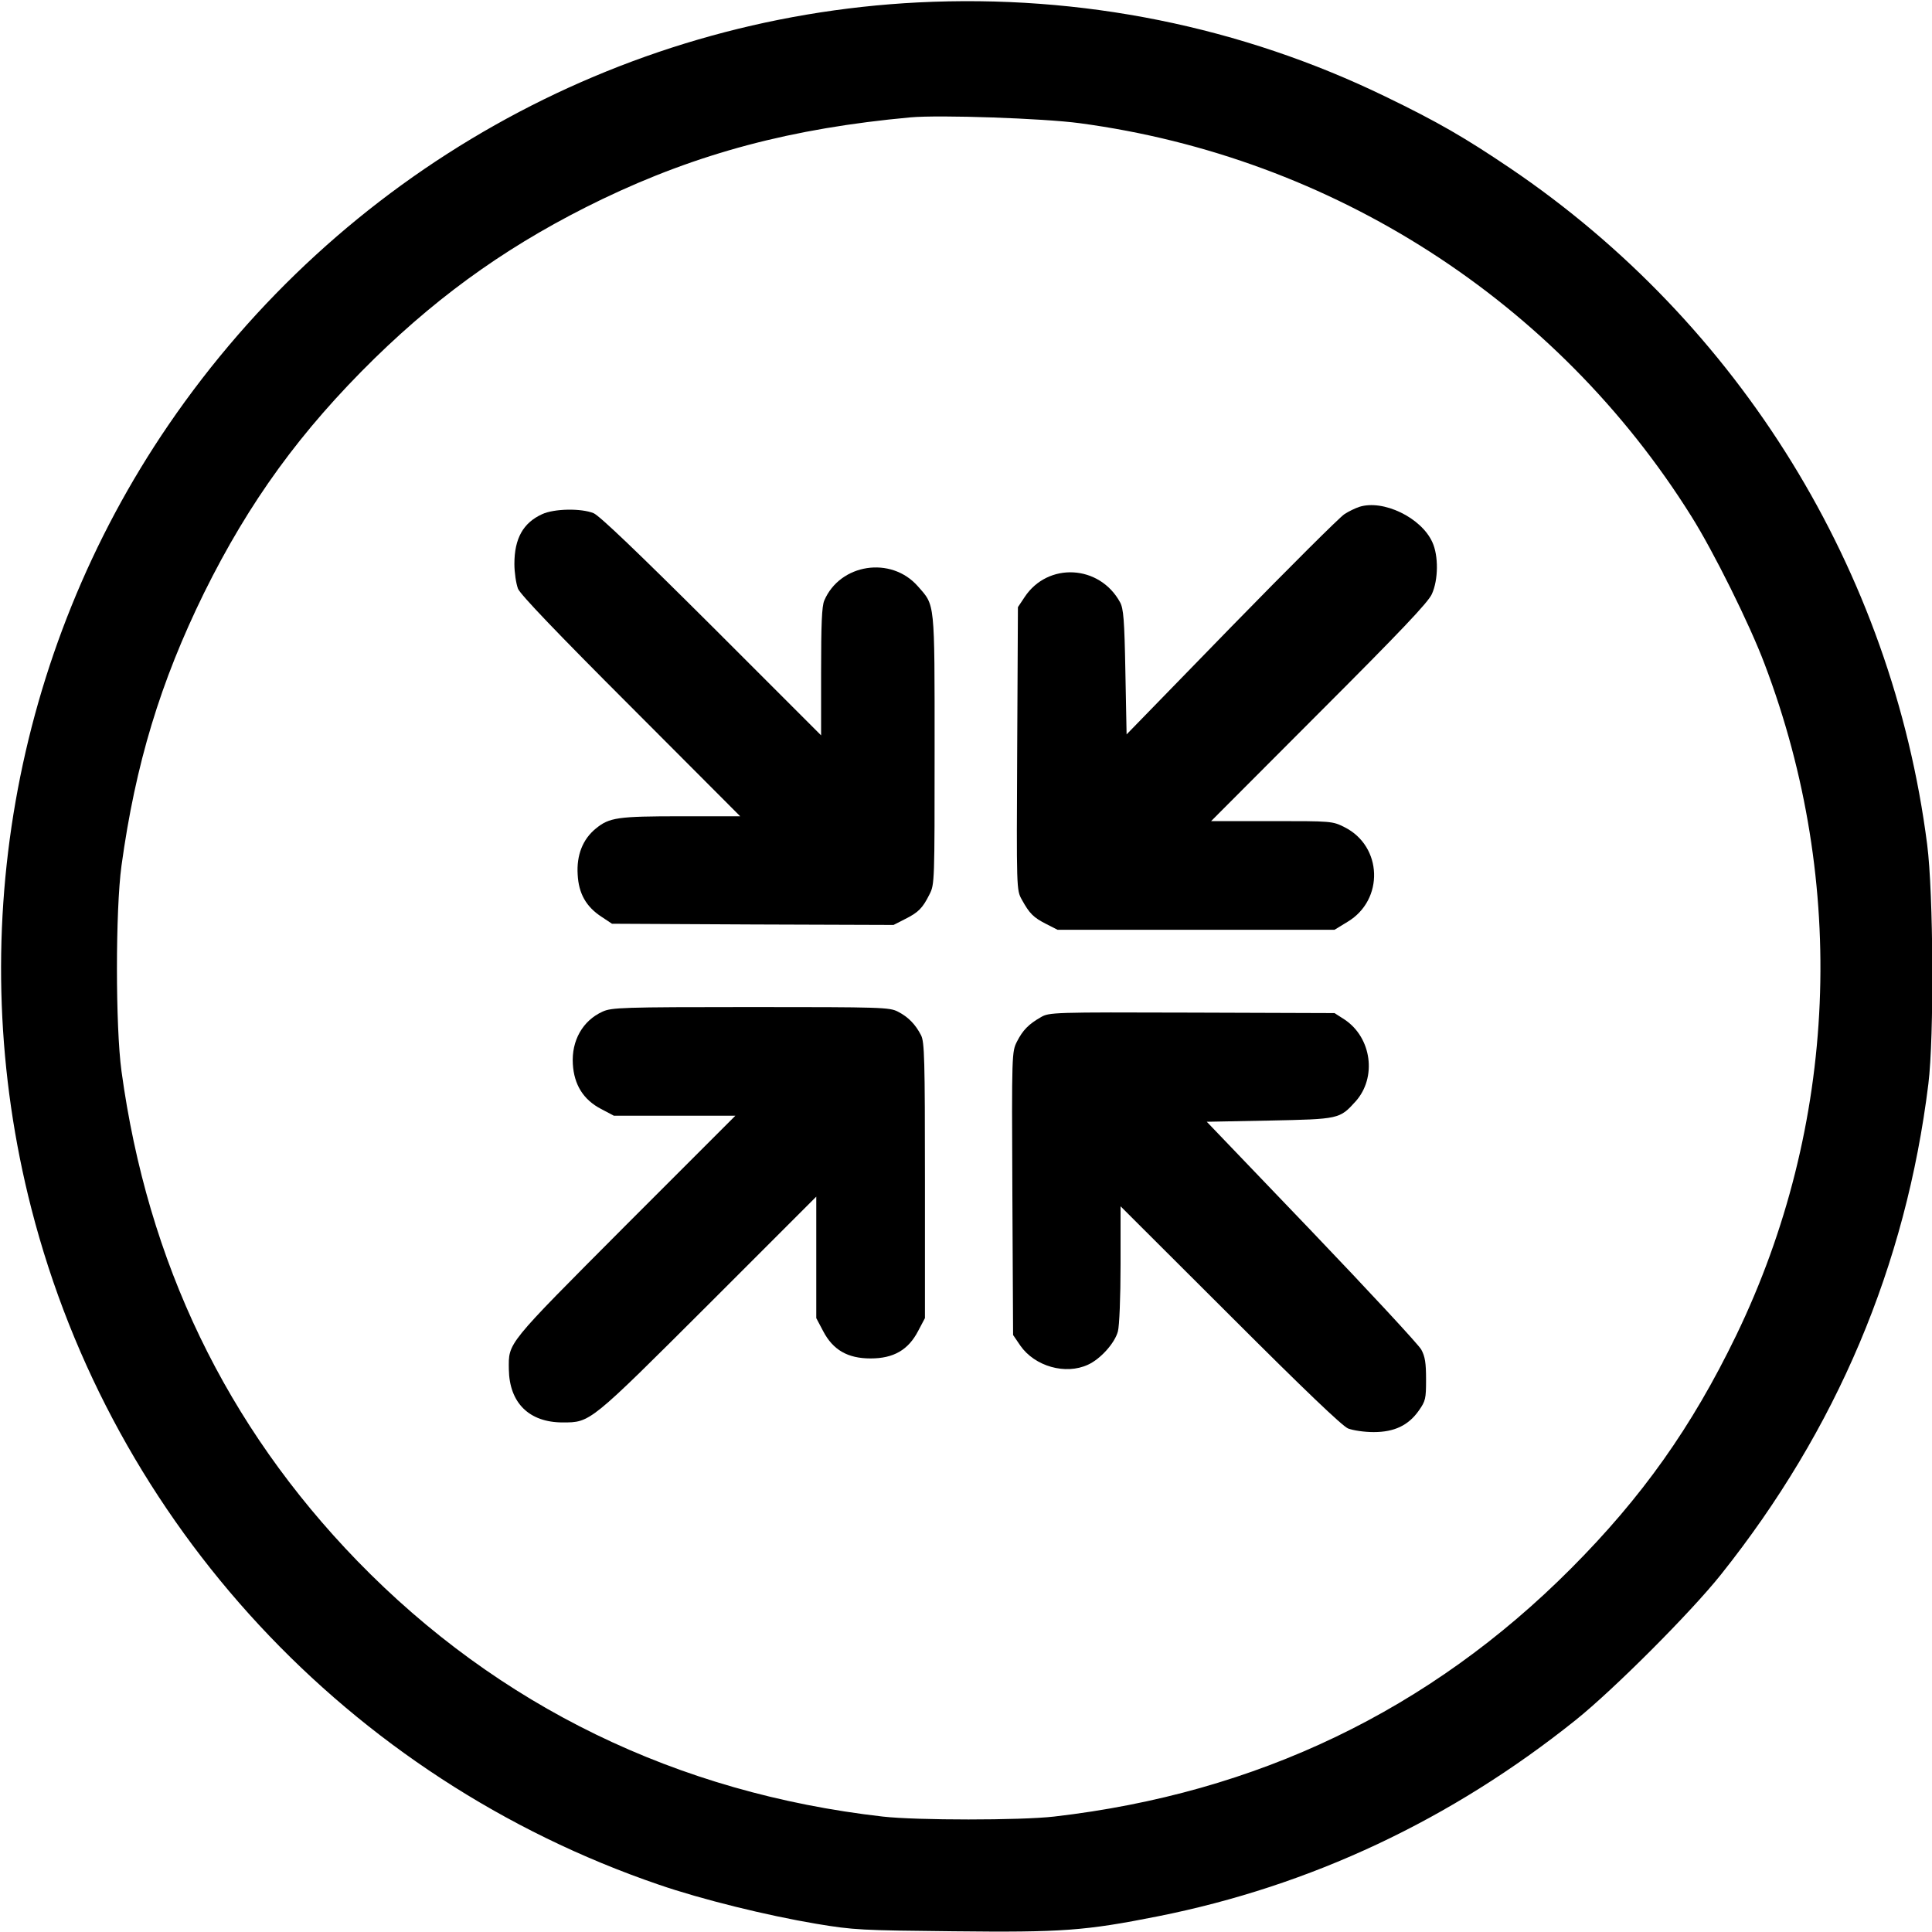 <?xml version="1.0" standalone="no"?>
<!DOCTYPE svg PUBLIC "-//W3C//DTD SVG 20010904//EN"
 "http://www.w3.org/TR/2001/REC-SVG-20010904/DTD/svg10.dtd">
<svg version="1.0" xmlns="http://www.w3.org/2000/svg"
 width="800pt" height="800pt" viewBox="0 0 800 800"
 preserveAspectRatio="xMidYMid meet">
<g transform="translate(0,800) scale(0.1,-0.1)"
fill="#000000" stroke="none">
<path d="M3802 7990 c-1246 -63 -2393 -709 -3104 -1749 -646 -945 -854 -2132
-568 -3246 335 -1305 1314 -2360 2598 -2799 177 -61 449 -128 652 -162 156
-26 186 -27 567 -31 452 -5 546 2 848 62 632 126 1213 399 1730 813 157 126
475 444 601 602 479 601 766 1279 859 2032 24 194 21 790 -5 991 -145 1133
-776 2157 -1726 2800 -188 127 -300 192 -517 297 -597 290 -1259 424 -1935
390z m668 -500 c1047 -140 1975 -736 2533 -1627 92 -146 242 -448 304 -613
345 -909 302 -1911 -118 -2780 -184 -380 -390 -670 -684 -965 -585 -587 -1300
-930 -2140 -1027 -141 -16 -568 -16 -710 0 -851 97 -1591 457 -2175 1058 -543
560 -869 1236 -977 2029 -25 184 -25 666 0 850 58 422 161 761 342 1130 187
378 400 671 706 971 286 279 579 484 942 659 398 191 786 294 1277 339 121 11
551 -4 700 -24z"/>
<path d="M5628 5901 c-15 -5 -43 -18 -61 -30 -18 -11 -229 -221 -468 -466
l-434 -446 -5 258 c-4 219 -8 263 -22 289 -85 156 -299 167 -395 22 l-28 -42
-3 -585 c-3 -586 -3 -586 19 -626 32 -58 48 -74 101 -101 l47 -24 574 0 573 0
54 33 c152 91 145 313 -13 392 -50 25 -53 25 -301 25 l-251 0 447 448 c338
338 452 458 467 492 27 59 28 159 2 215 -46 102 -204 178 -303 146z"/>
<path d="M2245 5871 c-79 -36 -115 -101 -115 -206 0 -36 7 -82 15 -103 11 -25
159 -180 468 -489 l452 -453 -244 0 c-264 0 -298 -5 -354 -51 -54 -44 -80
-110 -75 -190 4 -79 35 -134 100 -176 l42 -28 583 -3 583 -2 47 24 c56 28 73
45 102 103 21 41 21 52 21 600 0 620 2 594 -69 675 -111 127 -323 94 -388 -59
-10 -24 -13 -97 -13 -295 l0 -263 -452 452 c-310 309 -465 457 -490 468 -52
21 -163 19 -213 -4z"/>
<path d="M2495 3811 c-82 -37 -129 -120 -123 -217 5 -86 44 -148 117 -186 l53
-28 251 0 252 0 -457 -457 c-495 -497 -482 -481 -481 -593 2 -139 84 -220 223
-220 115 0 111 -3 603 488 l447 447 0 -252 0 -251 28 -53 c41 -79 102 -114
197 -114 95 0 156 35 197 114 l28 53 0 570 c0 504 -2 573 -16 601 -23 45 -53
76 -96 98 -35 18 -66 19 -610 19 -534 0 -576 -2 -613 -19z"/>
<path d="M4310 3788 c-51 -29 -75 -54 -99 -101 -21 -42 -22 -45 -19 -629 l3
-586 30 -44 c60 -86 187 -122 280 -79 51 23 111 89 124 138 6 22 11 140 11
278 l0 240 453 -452 c309 -309 464 -457 489 -468 21 -8 67 -15 106 -15 86 0
144 28 187 89 28 40 30 49 30 129 0 68 -4 95 -20 124 -11 20 -215 240 -454
490 l-434 453 259 5 c289 6 291 6 357 79 89 99 67 264 -45 339 l-42 27 -590 2
c-578 2 -592 1 -626 -19z"/>
</g>
</svg>
